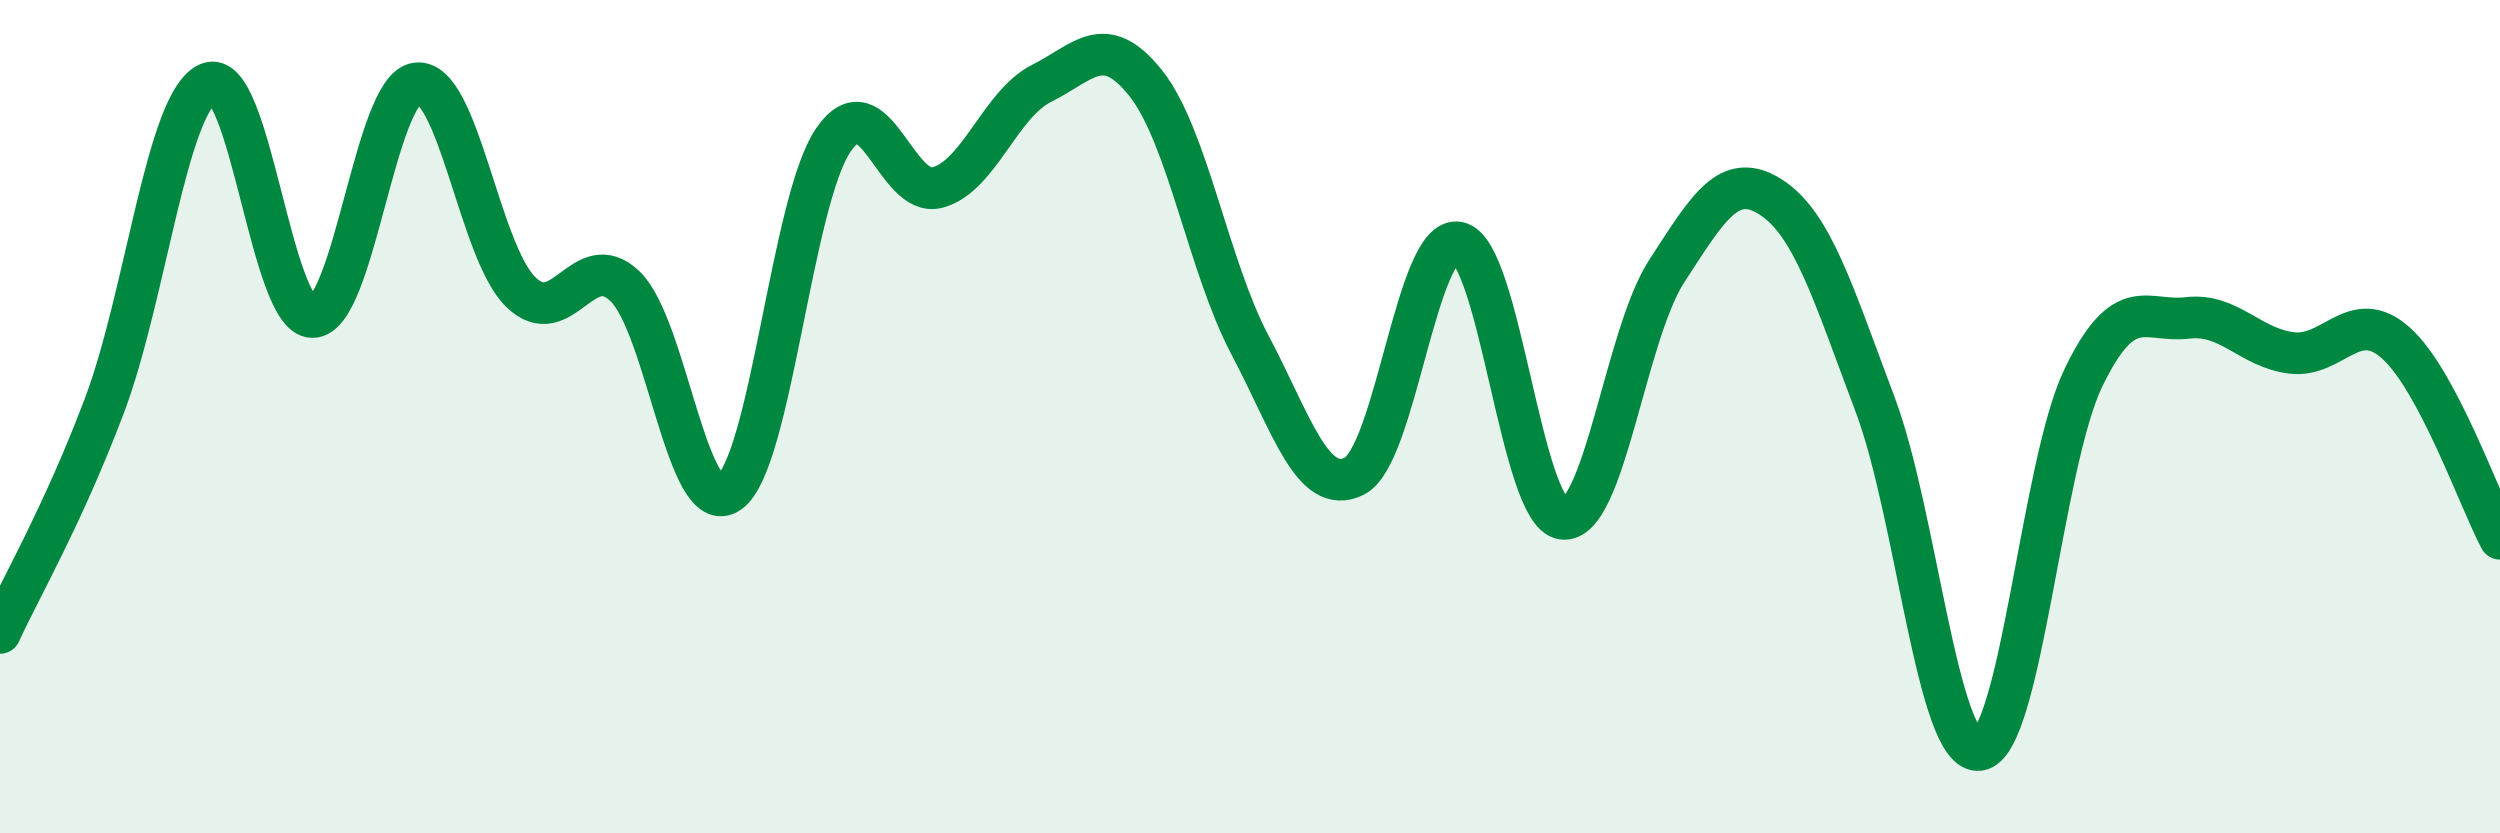 
    <svg width="60" height="20" viewBox="0 0 60 20" xmlns="http://www.w3.org/2000/svg">
      <path
        d="M 0,15.19 C 0.5,14.1 1.5,12.39 2.5,9.75 C 3.5,7.11 4,2.43 5,2 C 6,1.57 6.5,7.61 7.5,7.61 C 8.5,7.61 9,2.12 10,2 C 11,1.88 11.5,6.04 12.5,7.01 C 13.5,7.98 14,5.91 15,6.87 C 16,7.83 16.5,12.52 17.5,11.82 C 18.5,11.12 19,4.82 20,3.36 C 21,1.9 21.5,4.77 22.5,4.5 C 23.5,4.23 24,2.5 25,2 C 26,1.5 26.5,0.74 27.5,2 C 28.5,3.26 29,6.39 30,8.28 C 31,10.17 31.5,11.92 32.5,11.43 C 33.5,10.94 34,5.62 35,5.82 C 36,6.02 36.5,12.31 37.5,12.45 C 38.5,12.59 39,8.05 40,6.51 C 41,4.97 41.5,4.09 42.5,4.73 C 43.5,5.37 44,7.05 45,9.7 C 46,12.35 46.5,18.13 47.5,18 C 48.5,17.87 49,11.14 50,9.07 C 51,7 51.5,7.75 52.5,7.63 C 53.5,7.51 54,8.35 55,8.47 C 56,8.59 56.5,7.34 57.5,8.23 C 58.5,9.12 59.5,11.99 60,12.93L60 20L0 20Z"
        fill="#008740"
        opacity="0.1"
        stroke-linecap="round"
        stroke-linejoin="round"
      />
      <path
        d="M 0,15.19 C 0.5,14.1 1.5,12.39 2.5,9.75 C 3.5,7.11 4,2.43 5,2 C 6,1.57 6.5,7.61 7.5,7.61 C 8.5,7.61 9,2.12 10,2 C 11,1.88 11.5,6.04 12.5,7.01 C 13.5,7.98 14,5.91 15,6.87 C 16,7.83 16.5,12.52 17.5,11.82 C 18.5,11.12 19,4.82 20,3.36 C 21,1.9 21.5,4.77 22.5,4.5 C 23.5,4.23 24,2.5 25,2 C 26,1.5 26.5,0.74 27.5,2 C 28.5,3.26 29,6.39 30,8.28 C 31,10.17 31.5,11.92 32.5,11.43 C 33.5,10.94 34,5.62 35,5.82 C 36,6.02 36.5,12.31 37.5,12.45 C 38.5,12.59 39,8.05 40,6.51 C 41,4.97 41.5,4.09 42.5,4.73 C 43.5,5.37 44,7.05 45,9.7 C 46,12.35 46.5,18.13 47.5,18 C 48.5,17.87 49,11.14 50,9.07 C 51,7 51.5,7.75 52.5,7.63 C 53.5,7.51 54,8.35 55,8.47 C 56,8.59 56.5,7.34 57.5,8.23 C 58.5,9.12 59.5,11.99 60,12.93"
        stroke="#008740"
        stroke-width="1"
        fill="none"
        stroke-linecap="round"
        stroke-linejoin="round"
      />
    </svg>
  